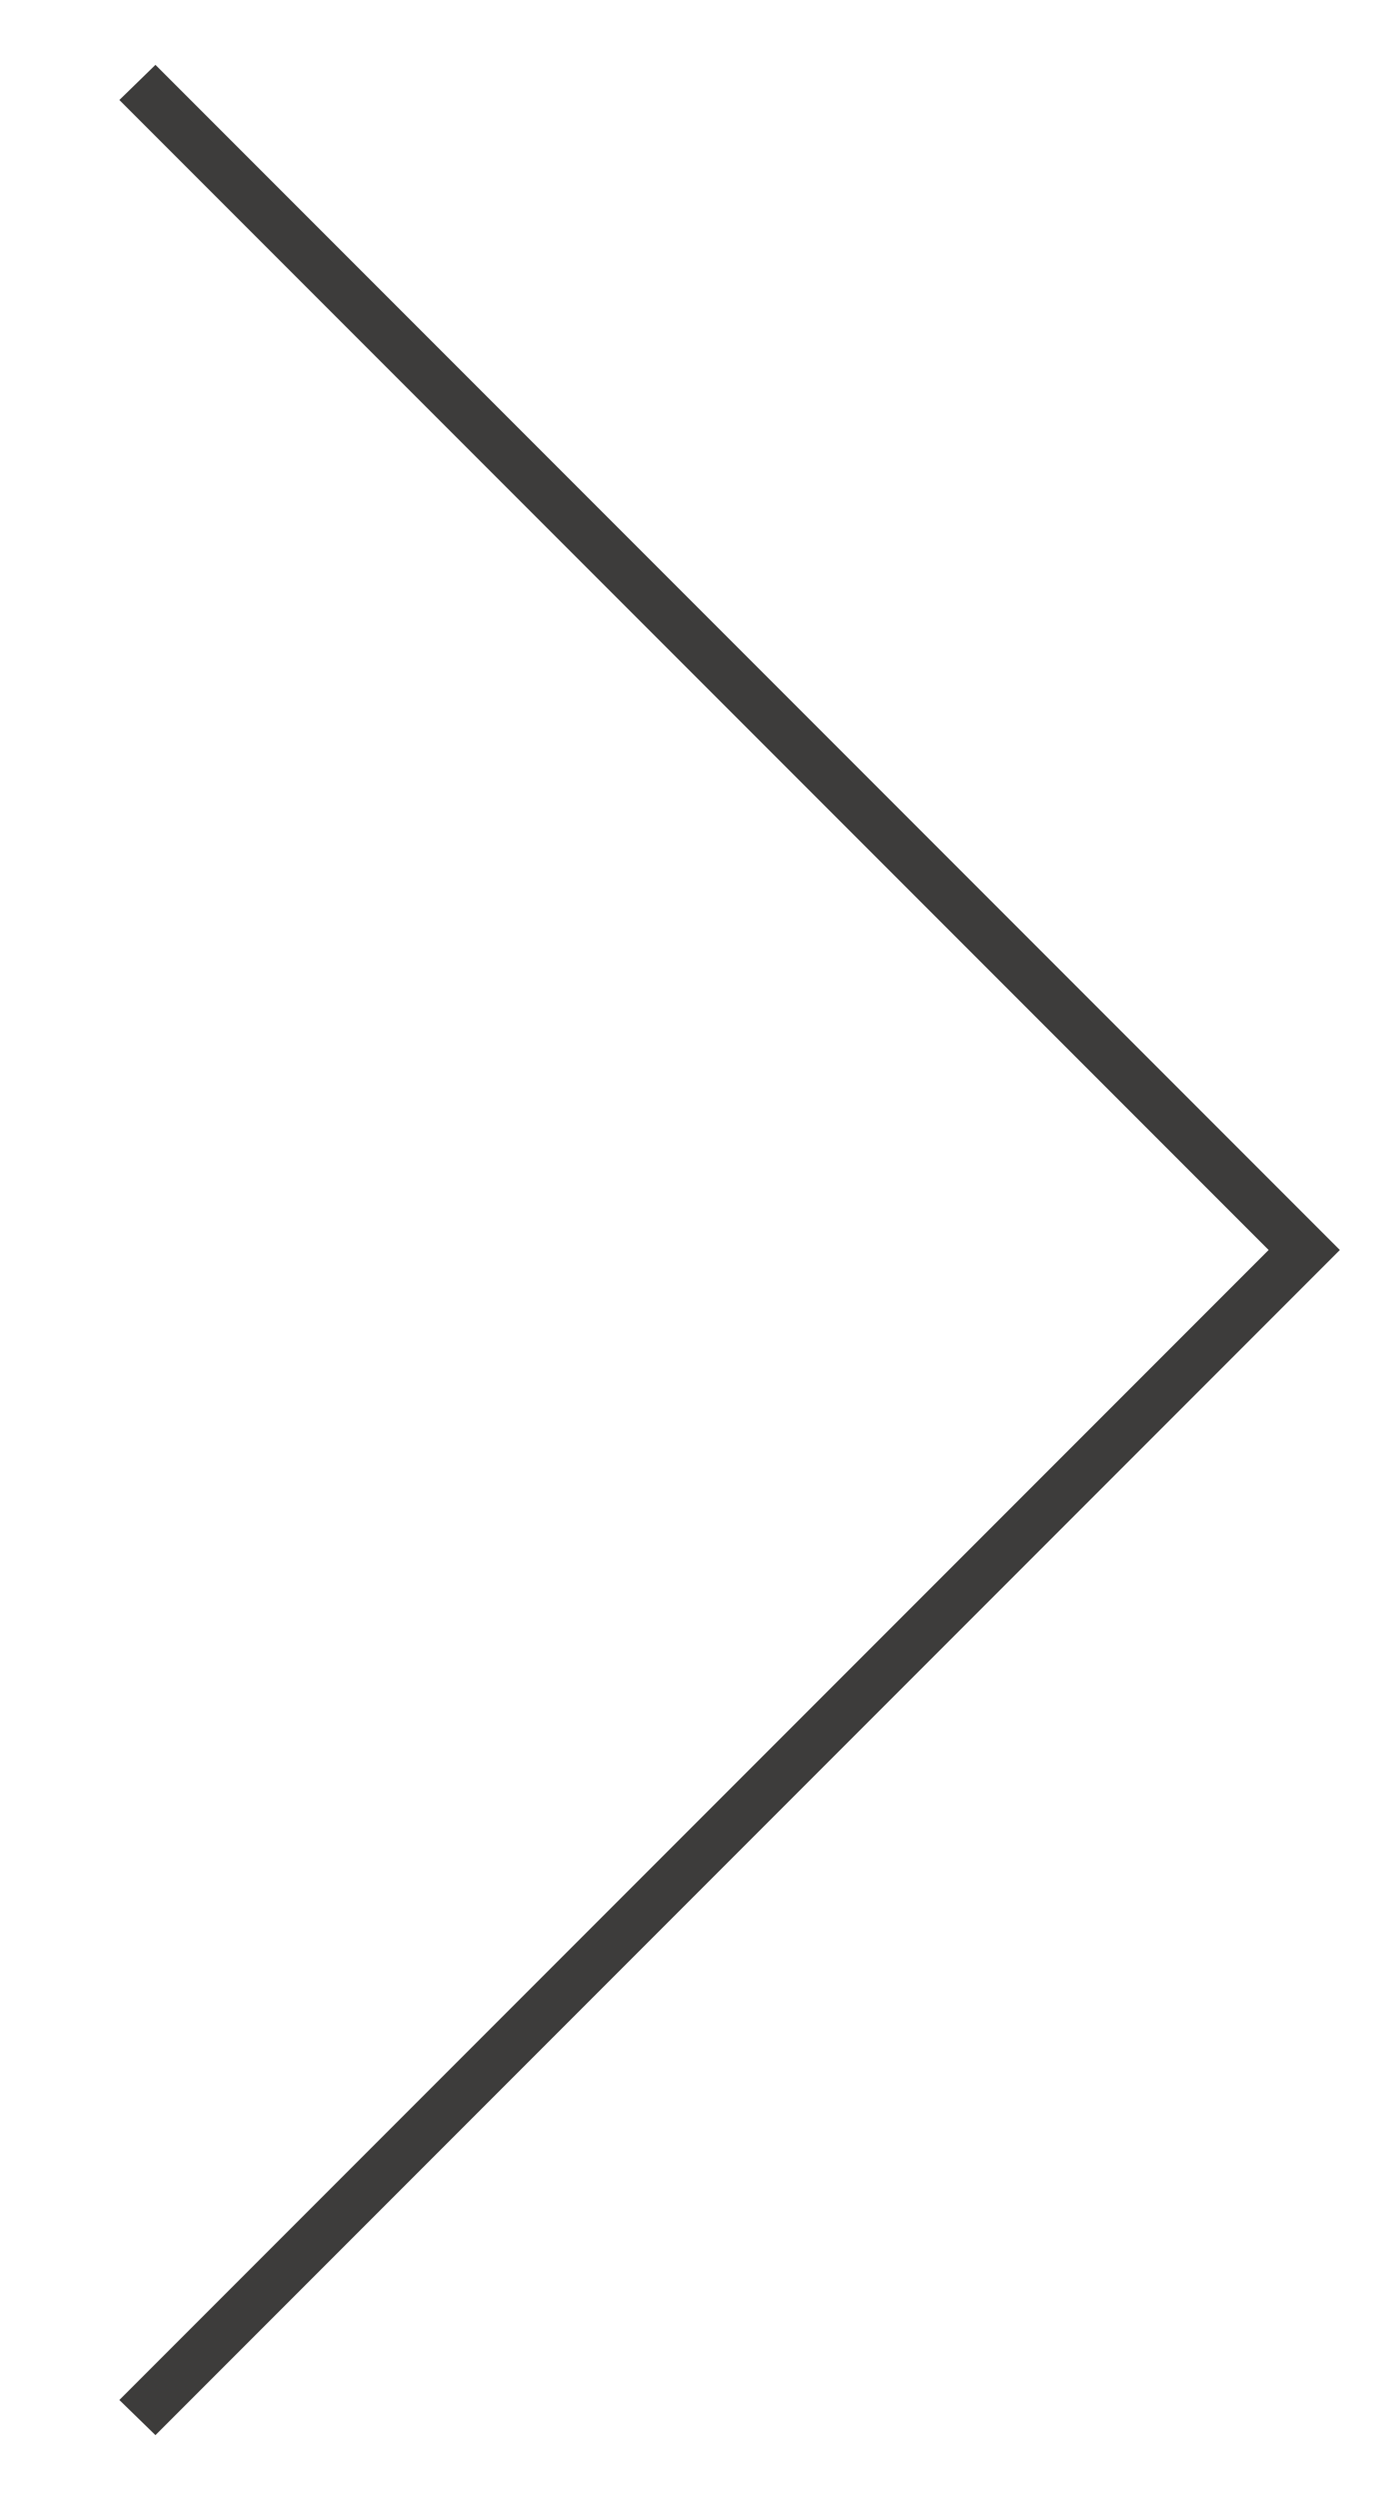 <svg width="10" height="18" viewBox="0 0 10 18" fill="none" xmlns="http://www.w3.org/2000/svg">
<path d="M0.86 0.72L9.14 9L0.86 17.28L1.12 17.533L9.653 9L1.12 0.467L0.86 0.72Z" fill="#3D3C3B"/>
</svg>
